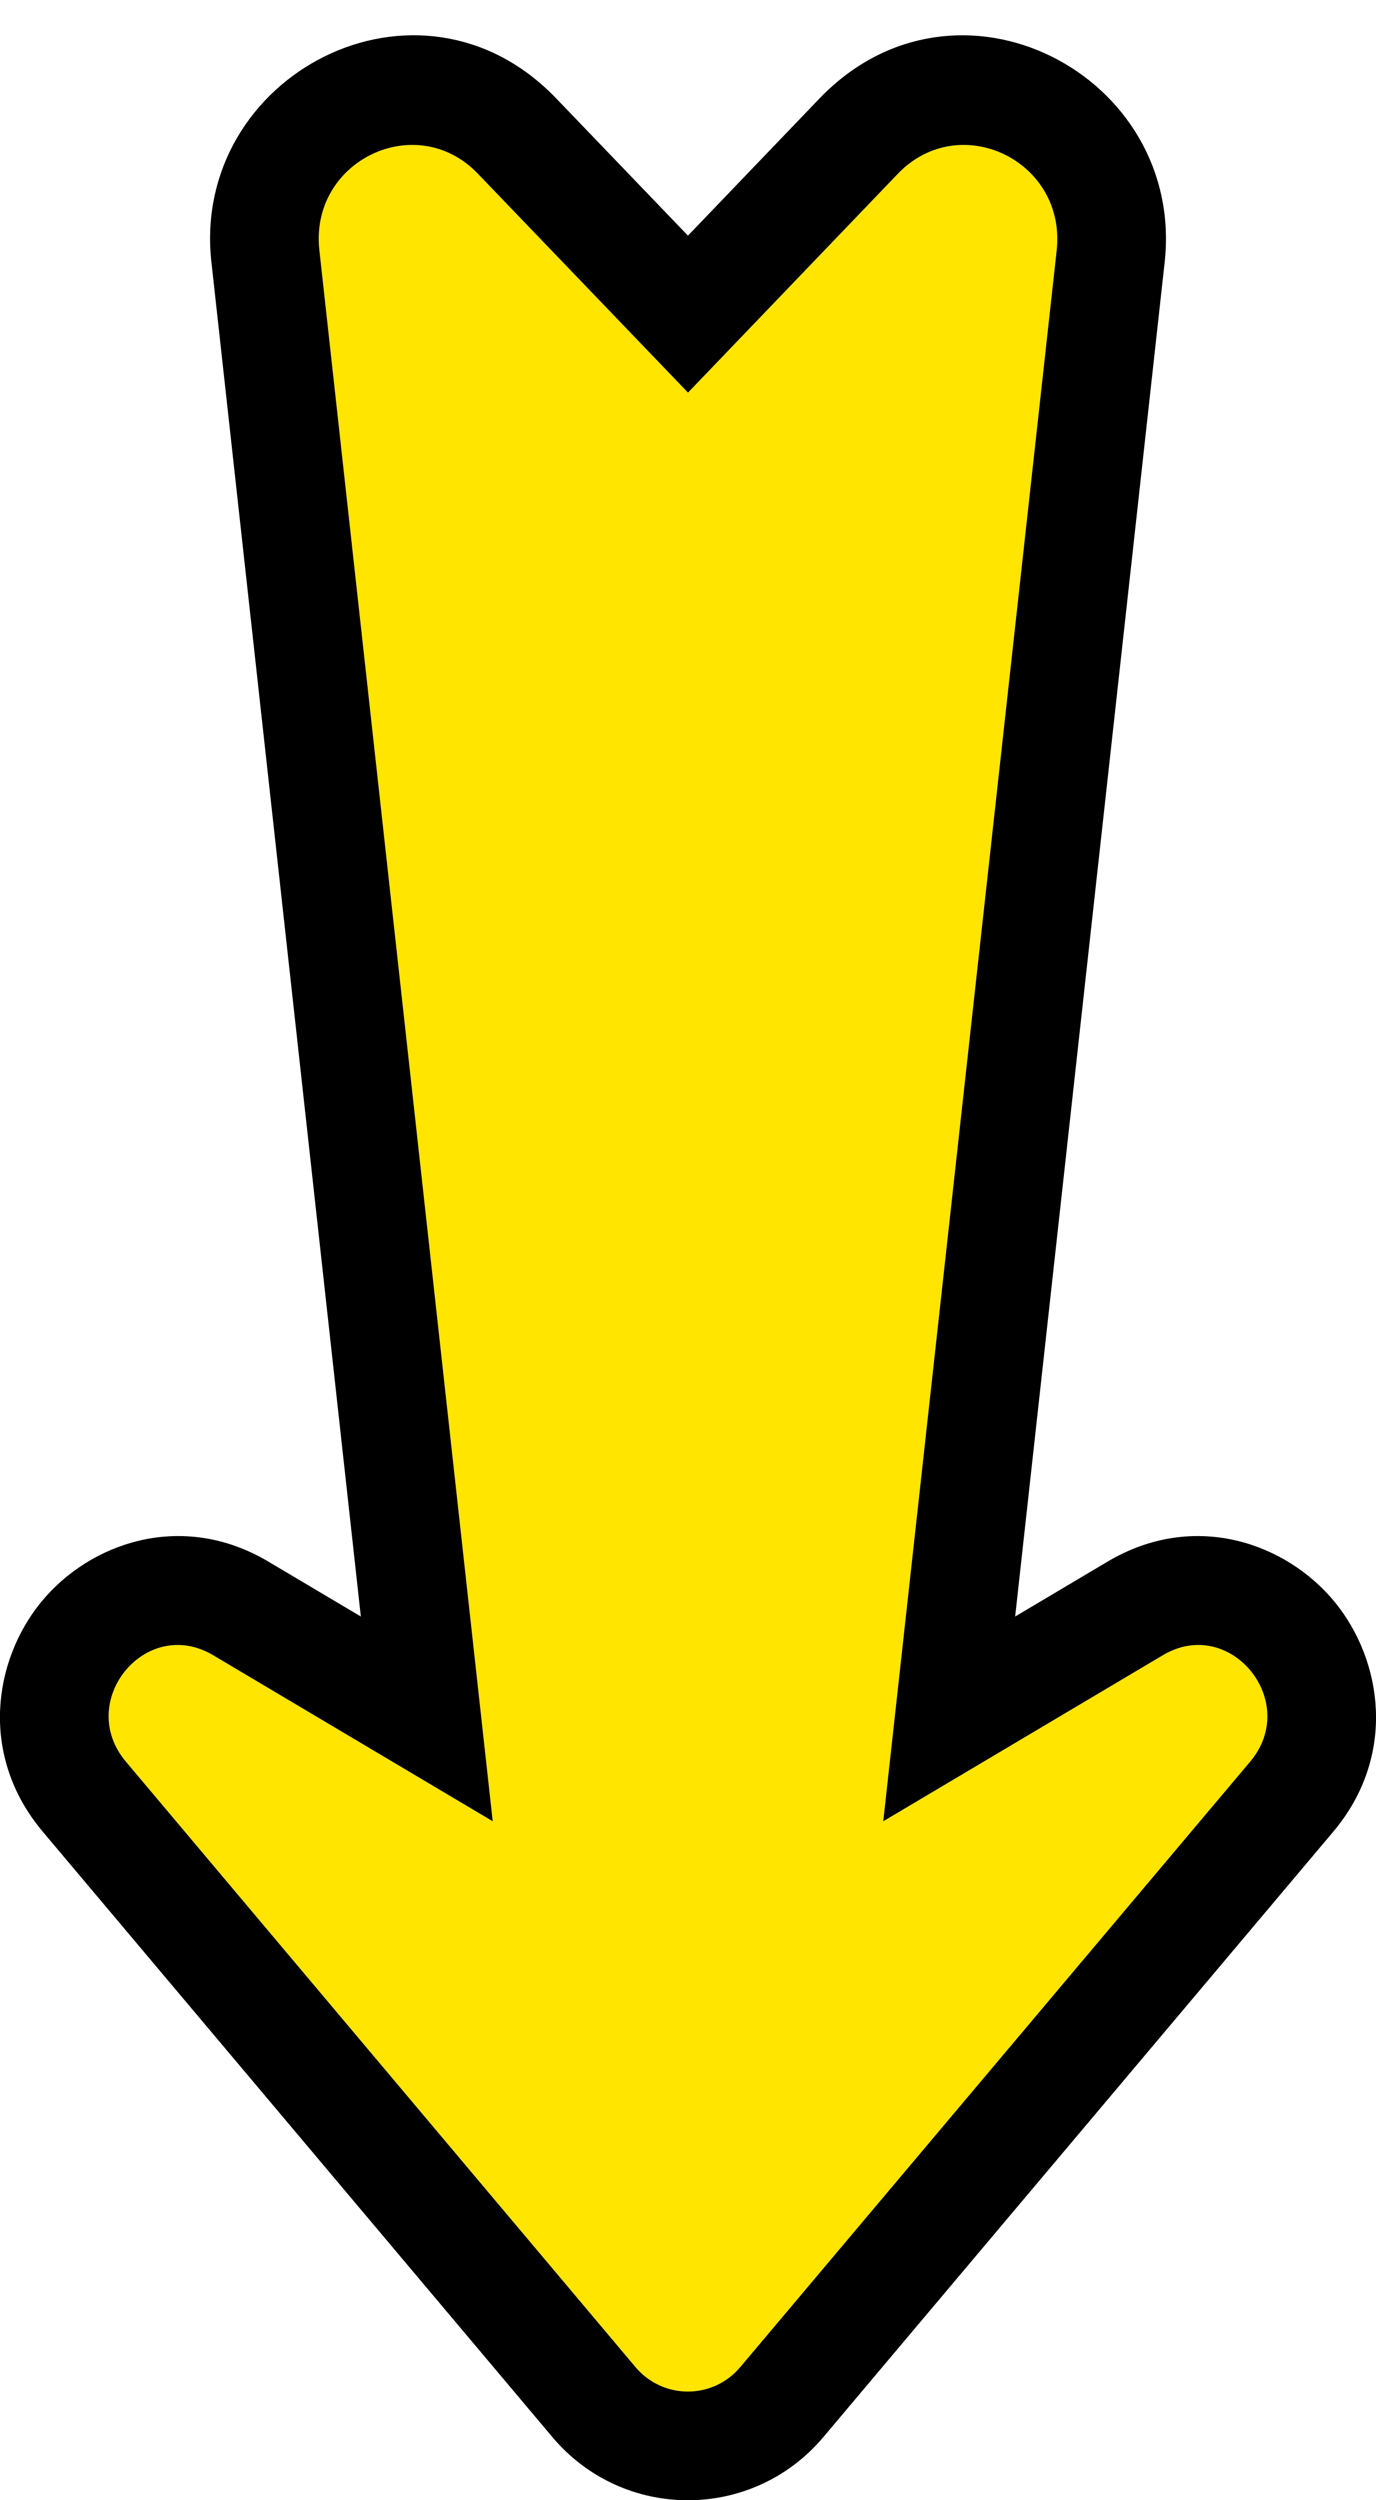 <svg width="38" height="69" viewBox="0 0 38 69" fill="none" xmlns="http://www.w3.org/2000/svg">
<path d="M3.476 48.616L17.548 65.323C18.309 66.226 19.683 66.226 20.445 65.323L34.525 48.616C35.923 46.955 33.968 44.576 32.116 45.678L24.392 50.262L29.181 6.913C29.455 4.437 26.505 3.016 24.794 4.797L19 10.835L13.2 4.797C11.496 3.016 8.546 4.438 8.82 6.905L13.607 50.262L5.884 45.678C4.025 44.576 2.078 46.955 3.476 48.616Z" fill="#FFE500"/>
<path fill-rule="evenodd" clip-rule="evenodd" d="M1.18 50.548C-0.582 48.454 -0.184 45.824 1.138 44.21C2.469 42.585 5.012 41.673 7.414 43.097L7.415 43.098L9.965 44.611L5.839 7.237C5.838 7.236 5.838 7.236 5.838 7.235C5.838 7.235 5.838 7.236 5.838 7.235C5.266 2.067 11.576 -1.236 15.365 2.721C15.366 2.722 15.367 2.723 15.368 2.724L18.999 6.503L22.63 2.719C26.424 -1.23 32.736 2.059 32.163 7.243C32.163 7.243 32.163 7.242 32.163 7.243L28.035 44.611L30.582 43.099C32.985 41.67 35.529 42.589 36.858 44.208C38.179 45.818 38.586 48.45 36.821 50.548L22.738 67.257C20.777 69.581 17.215 69.581 15.255 67.257L1.18 50.548ZM24.392 50.262L29.181 6.913C29.455 4.437 26.505 3.016 24.794 4.797L19 10.835L13.2 4.797C11.496 3.016 8.546 4.438 8.82 6.905L13.607 50.262L5.884 45.678C4.025 44.576 2.078 46.955 3.476 48.616L17.548 65.323C18.309 66.226 19.683 66.226 20.445 65.323L34.525 48.616C35.923 46.955 33.968 44.576 32.116 45.678L24.392 50.262Z" fill="black"/>
</svg>
